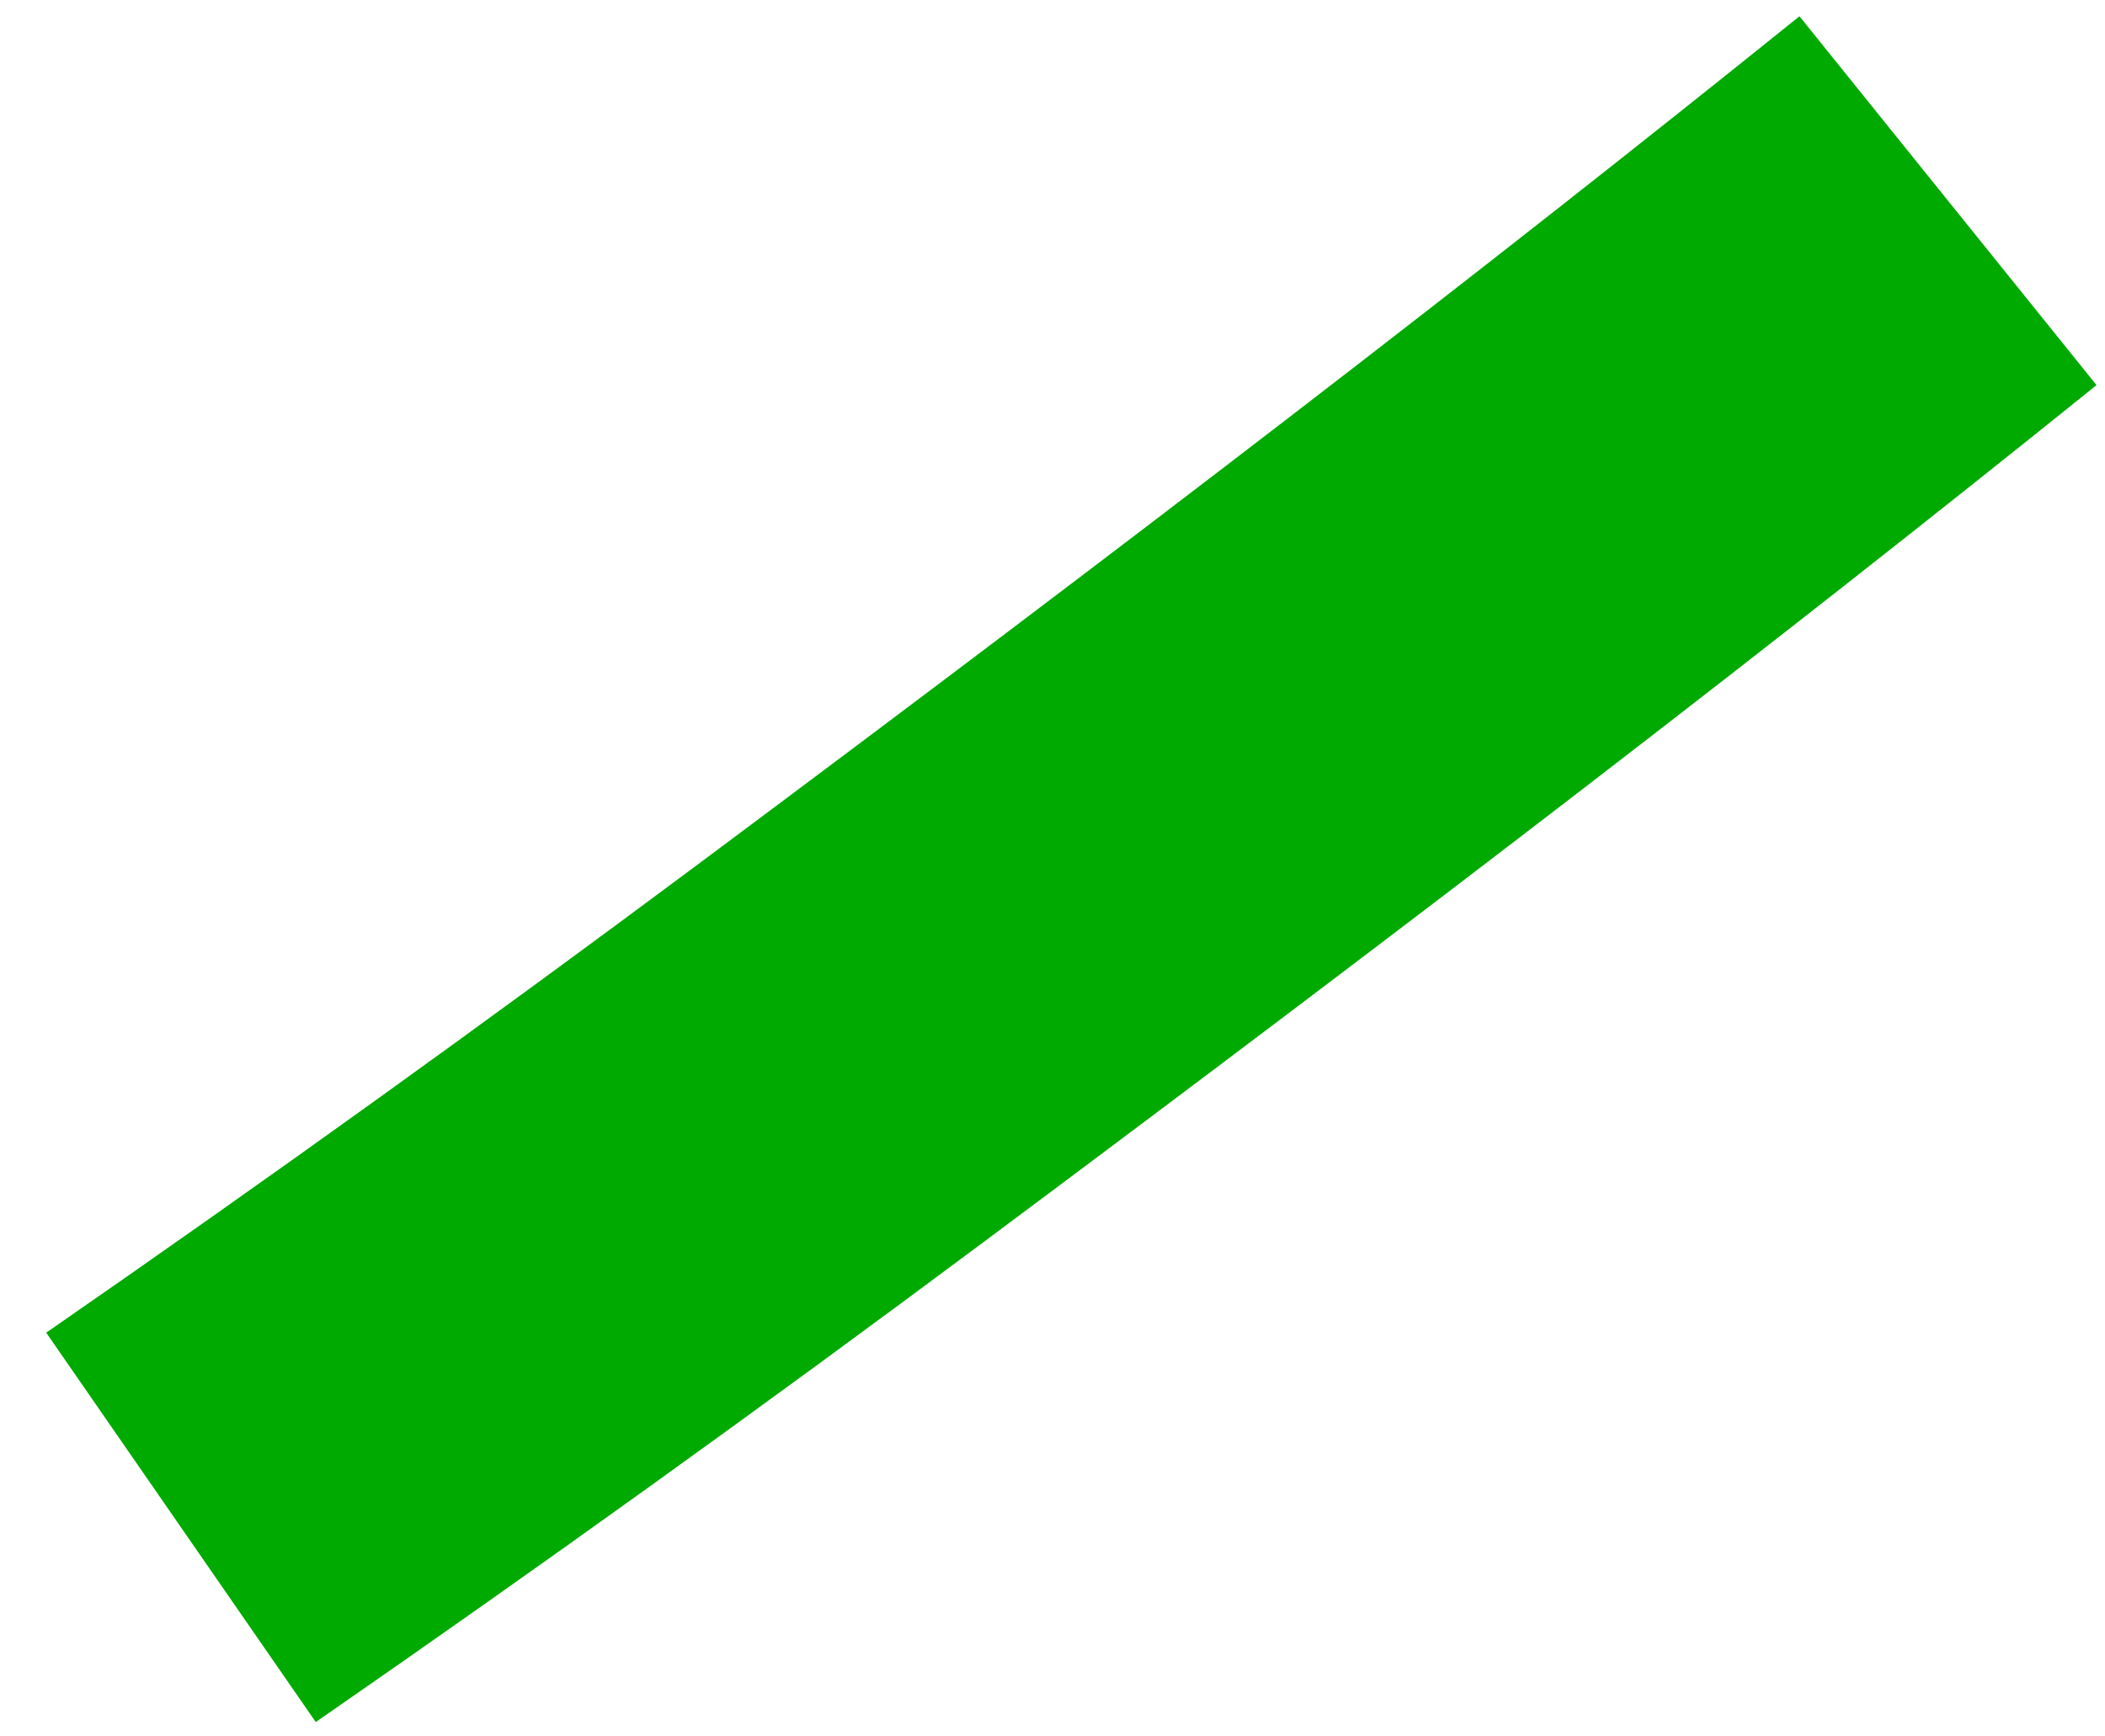 <?xml version="1.0" encoding="UTF-8"?> <svg xmlns="http://www.w3.org/2000/svg" xmlns:xlink="http://www.w3.org/1999/xlink" width="40px" height="33px" viewBox="0 0 40 33"> <!-- Generator: Sketch 57 (83077) - https://sketch.com --> <title>path-25</title> <desc>Created with Sketch.</desc> <g id="Page-1" stroke="none" stroke-width="1" fill="none" fill-rule="evenodd"> <g id="1660-copy-10" transform="translate(-1421, -2214)" fill="#00AA00" fill-rule="nonzero"> <g id="Путь" transform="translate(1130, 1189)"> <g transform="translate(11.422, 15.944)" id="path-25"> <path d="M313.772,1009.365 C307.748,1014.216 301.159,1019.279 292.888,1025.447 C288.772,1028.516 284.628,1031.495 280.456,1034.383 L285.578,1041.783 C289.838,1038.834 294.068,1035.794 298.268,1032.661 C306.622,1026.432 313.295,1021.305 319.417,1016.375 L313.772,1009.365 Z"></path> </g> </g> </g> </g> </svg> 